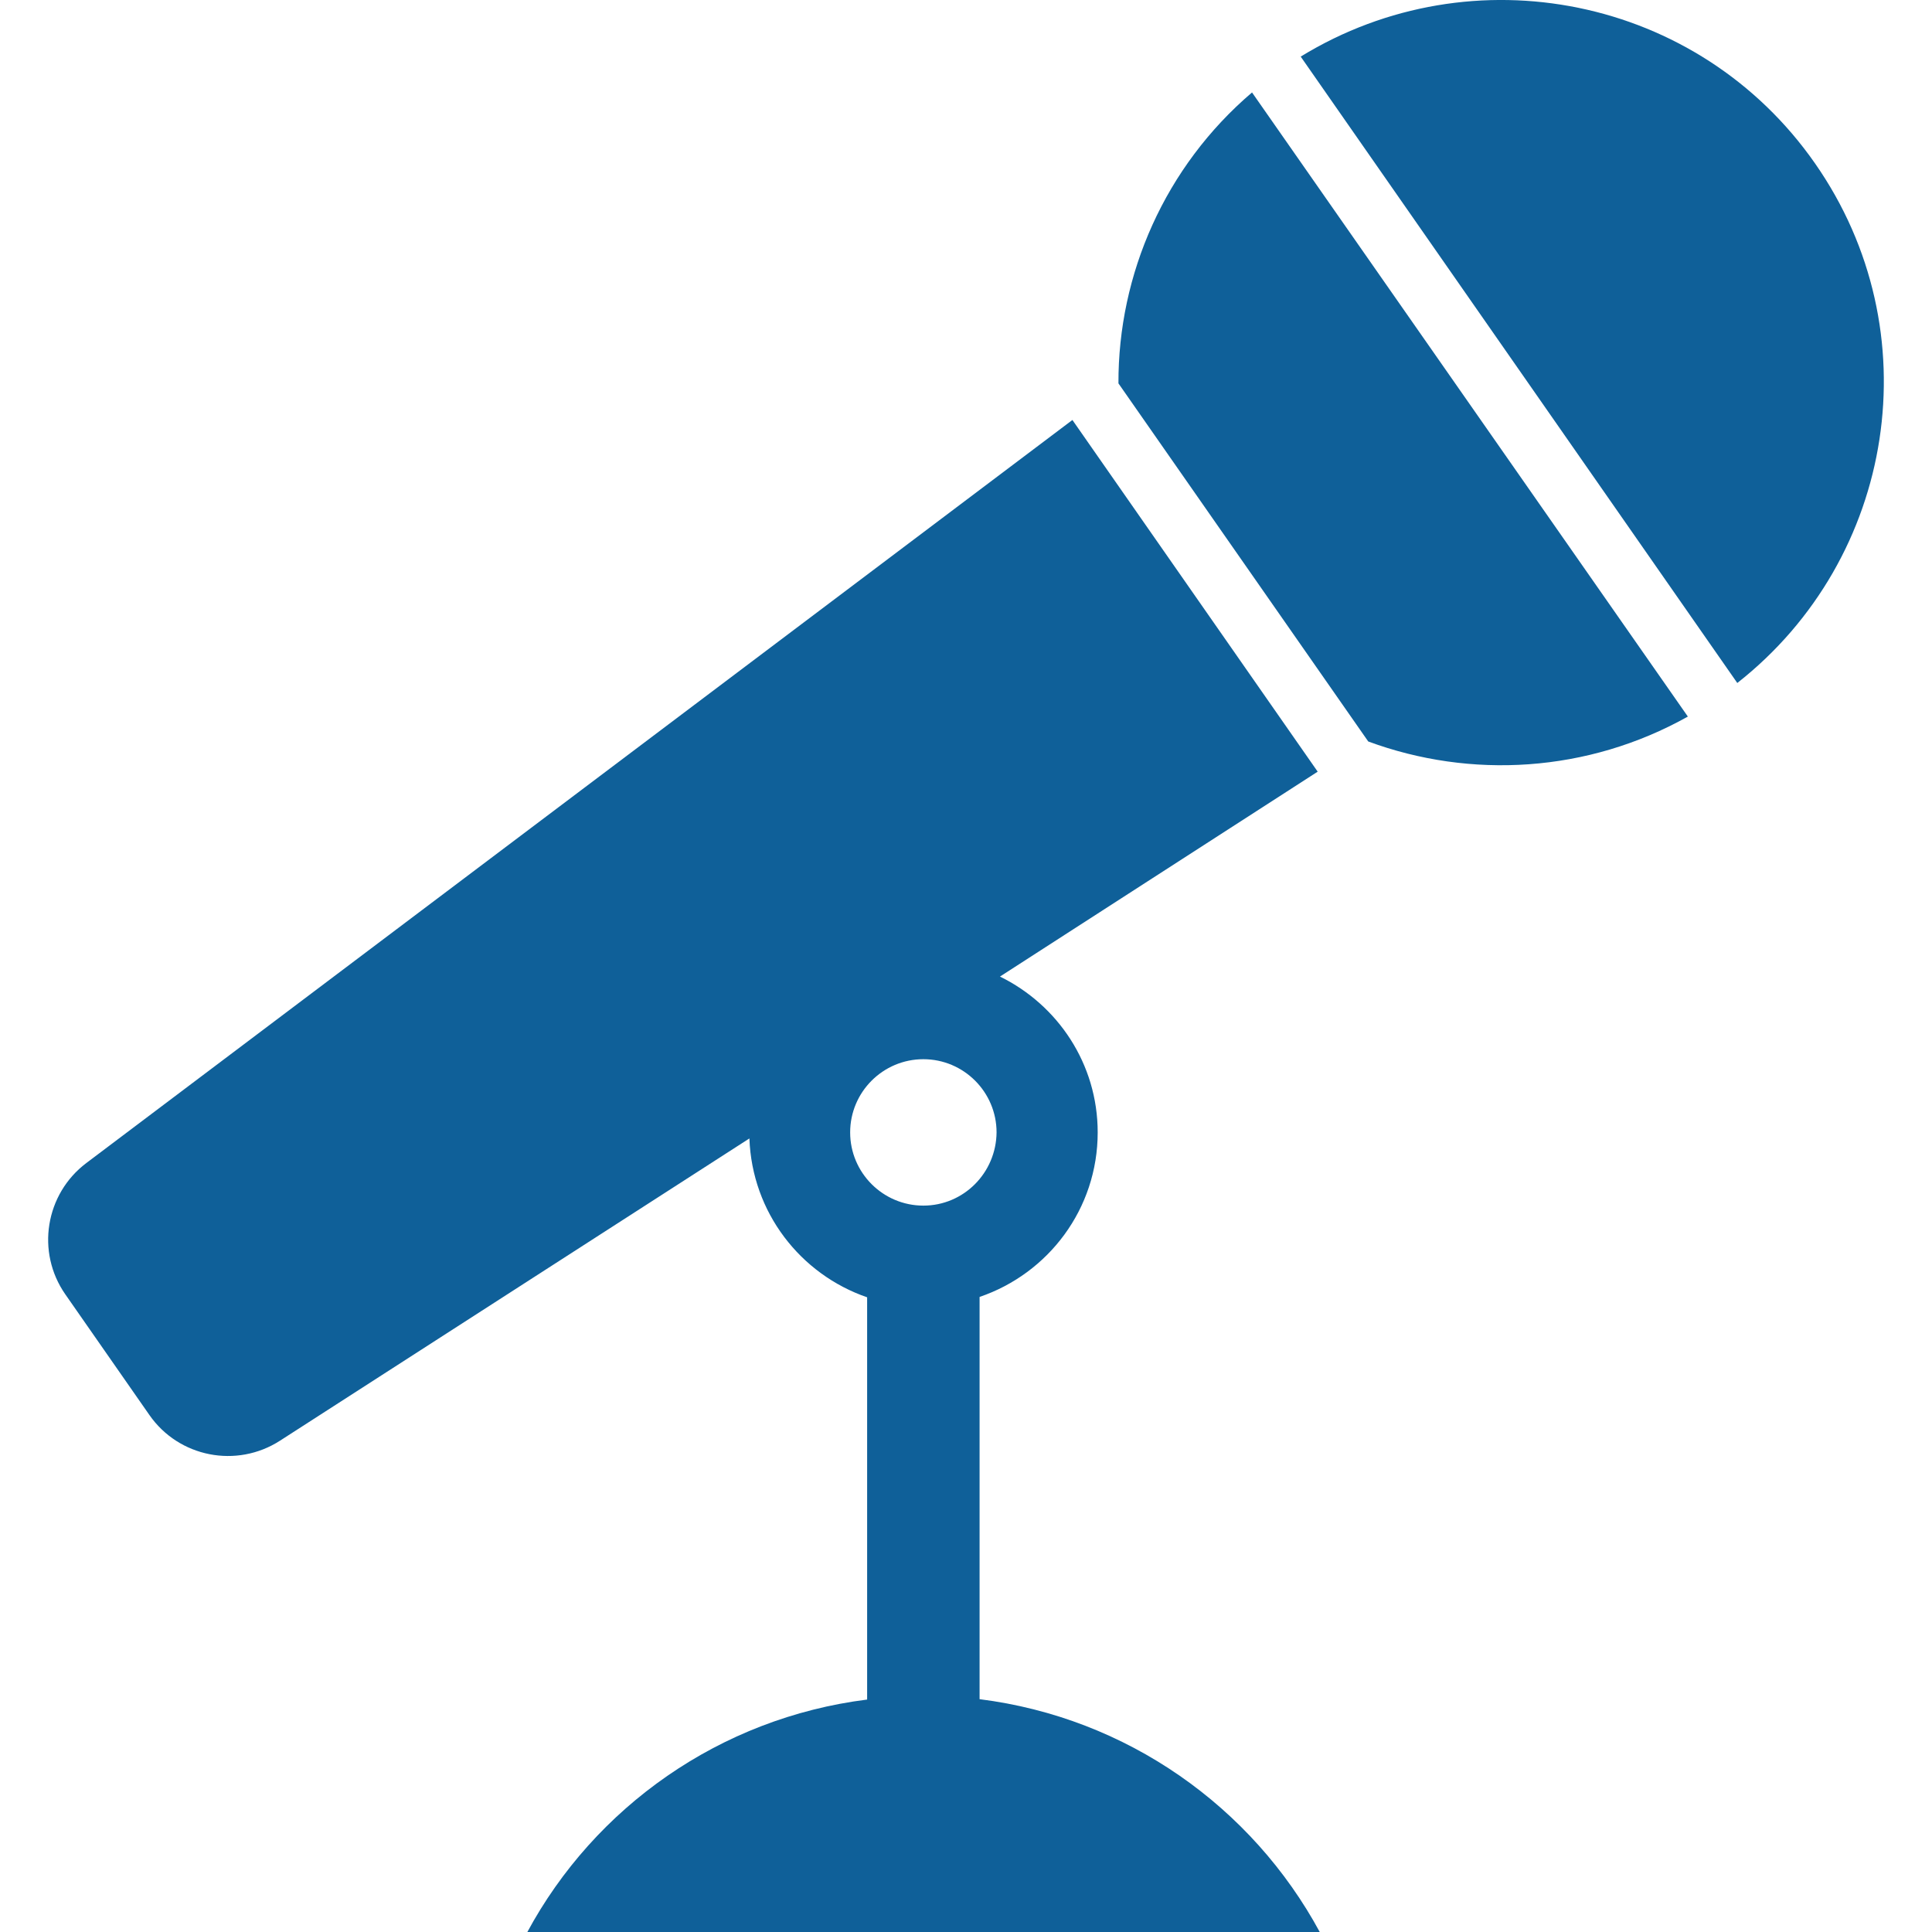 <?xml version="1.0" encoding="utf-8"?>
<!-- Generator: Adobe Illustrator 27.2.0, SVG Export Plug-In . SVG Version: 6.00 Build 0)  -->
<svg version="1.1" id="_x32_" xmlns="http://www.w3.org/2000/svg" xmlns:xlink="http://www.w3.org/1999/xlink" x="0px" y="0px"
	 width="512px" height="512px" viewBox="0 0 512 512" style="enable-background:new 0 0 512 512;" xml:space="preserve">
<style type="text/css">
	.st0{fill:#0F6099;}
</style>
<g>
	<path class="st0" d="M296.4,101.6l66.2,94.9c27.1,10,58.1,8.3,84.7-6.6L331.8,24.5C308.7,44.2,296.3,72.7,296.4,101.6z"/>
	<path class="st0" d="M481,43.3C450.1-1,390.2-12.9,344.7,15l115.7,166C502.4,148,512,87.7,481,43.3z"/>
	<path class="st0" d="M259.6,450.3V343.7c18.2-6.2,31.3-23.3,31.3-43.6c0-18.2-10.6-33.8-25.9-41.3l84.2-54.3l-65-93.2L22.9,308.2
		C12,316.4,9.5,331.8,17.3,343l22.3,32c7.8,11.2,23.1,14.2,34.6,6.8l124.4-80.1c0.7,19.6,13.5,36,31.2,42.1v106.6
		c-39,4.9-72.2,28.5-90.1,61.7h210.1C331.8,478.8,298.6,455.2,259.6,450.3z M244.7,319.5c-10.7,0-19.4-8.7-19.4-19.4
		c0-10.7,8.7-19.4,19.4-19.4s19.4,8.7,19.4,19.4C264,310.8,255.4,319.5,244.7,319.5z"/>
</g>
</svg>
